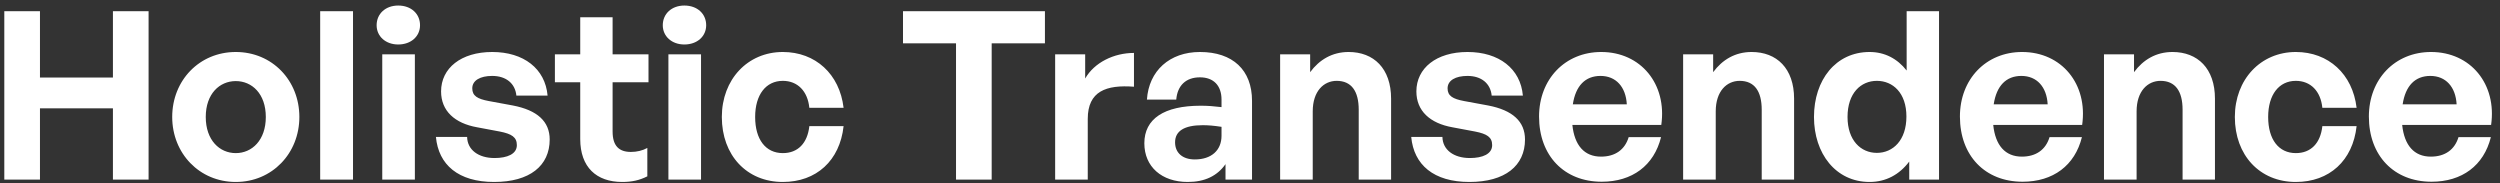 <svg width="341" height="25" viewBox="0 0 341 25" fill="none" xmlns="http://www.w3.org/2000/svg">
<rect x="0" y="0" width="341" height="25" fill="#333333" stroke="none"/>
<path d="M5.451 24.5H0.587V1.524H5.451V10.58H15.403V1.524H20.267V24.5H15.403V14.772H5.451V24.5ZM32.161 24.82C27.201 24.82 23.489 20.916 23.489 15.956C23.489 10.964 27.201 7.092 32.161 7.092C37.121 7.092 40.833 10.964 40.833 15.956C40.833 20.916 37.121 24.82 32.161 24.82ZM32.161 20.884C34.369 20.884 36.257 19.124 36.257 15.956C36.257 12.788 34.369 11.06 32.161 11.06C29.953 11.06 28.065 12.788 28.065 15.956C28.065 19.124 29.953 20.884 32.161 20.884ZM48.151 24.5H43.672V1.524H48.151V24.5ZM57.292 3.444C57.292 4.948 56.076 6.068 54.316 6.068C52.588 6.068 51.372 4.948 51.372 3.444C51.372 1.876 52.588 0.756 54.316 0.756C56.076 0.756 57.292 1.876 57.292 3.444ZM56.588 24.5H52.14V7.412H56.588V24.5ZM74.978 19.028C74.978 22.612 72.258 24.82 67.394 24.82C62.531 24.82 59.81 22.484 59.459 18.676H63.715C63.746 20.436 65.251 21.556 67.459 21.556C69.186 21.556 70.499 21.012 70.499 19.796C70.499 18.708 69.794 18.26 68.162 17.94L65.091 17.364C62.019 16.82 60.163 15.124 60.163 12.468C60.163 9.3 62.883 7.092 67.138 7.092C71.427 7.092 74.371 9.364 74.691 13.044H70.434C70.275 11.38 69.026 10.356 67.138 10.356C65.507 10.356 64.418 10.964 64.418 12.052C64.418 13.076 65.123 13.492 66.659 13.78L69.954 14.388C73.282 15.028 74.978 16.564 74.978 19.028ZM88.296 20.18V24.052C87.207 24.596 86.183 24.82 84.871 24.82C81.352 24.82 79.144 22.804 79.144 18.964V11.22H75.688V7.412H79.144V2.356H83.559V7.412H88.456V11.22H83.559V17.94C83.559 19.924 84.456 20.724 86.055 20.724C86.888 20.724 87.656 20.532 88.296 20.18ZM96.323 3.444C96.323 4.948 95.108 6.068 93.347 6.068C91.62 6.068 90.403 4.948 90.403 3.444C90.403 1.876 91.62 0.756 93.347 0.756C95.108 0.756 96.323 1.876 96.323 3.444ZM95.62 24.5H91.171V7.412H95.62V24.5ZM106.778 24.82C101.85 24.82 98.458 21.172 98.458 15.956C98.458 10.836 101.978 7.092 106.778 7.092C111.226 7.092 114.522 10.1 115.066 14.708H110.394C110.17 12.436 108.794 11.028 106.778 11.028C104.474 11.028 103.002 12.916 103.002 15.956C103.002 19.028 104.442 20.884 106.778 20.884C108.826 20.884 110.138 19.54 110.394 17.204H115.066C114.554 21.908 111.354 24.82 106.778 24.82ZM135.265 24.5H130.401V5.908H123.169V1.524H142.529V5.908H135.265V24.5ZM148.37 16.212V24.5H143.922V7.412H148.018V10.708C149.266 8.532 151.922 7.22 154.674 7.22V11.828C150.898 11.54 148.37 12.436 148.37 16.212ZM167.16 24.5V22.388C166.04 23.988 164.344 24.82 162.008 24.82C158.456 24.82 156.088 22.74 156.088 19.54C156.088 16.212 158.776 14.42 163.768 14.42C164.728 14.42 165.56 14.484 166.616 14.612V13.588C166.616 11.668 165.528 10.548 163.672 10.548C161.752 10.548 160.6 11.668 160.44 13.588H156.44C156.696 9.652 159.544 7.092 163.672 7.092C168.152 7.092 170.776 9.556 170.776 13.748V24.5H167.16ZM160.28 19.412C160.28 20.852 161.304 21.748 162.968 21.748C165.24 21.748 166.616 20.5 166.616 18.516V17.3C165.56 17.14 164.824 17.076 164.056 17.076C161.528 17.076 160.28 17.876 160.28 19.412ZM179.057 15.188V24.5H174.609V7.412H178.705V9.844C179.953 8.148 181.713 7.092 183.953 7.092C187.377 7.092 189.745 9.332 189.745 13.46V24.5H185.329V14.964C185.329 12.436 184.337 11.028 182.321 11.028C180.561 11.028 179.057 12.436 179.057 15.188ZM208.01 19.028C208.01 22.612 205.29 24.82 200.426 24.82C195.562 24.82 192.842 22.484 192.49 18.676H196.746C196.778 20.436 198.282 21.556 200.49 21.556C202.218 21.556 203.53 21.012 203.53 19.796C203.53 18.708 202.826 18.26 201.194 17.94L198.122 17.364C195.05 16.82 193.194 15.124 193.194 12.468C193.194 9.3 195.914 7.092 200.17 7.092C204.458 7.092 207.402 9.364 207.722 13.044H203.466C203.306 11.38 202.058 10.356 200.17 10.356C198.538 10.356 197.45 10.964 197.45 12.052C197.45 13.076 198.154 13.492 199.69 13.78L202.986 14.388C206.314 15.028 208.01 16.564 208.01 19.028ZM218.47 24.788C213.351 24.788 209.927 21.236 209.927 15.892C209.927 10.804 213.479 7.092 218.407 7.092C223.815 7.092 227.399 11.476 226.599 17.044H214.471C214.759 19.828 216.103 21.364 218.375 21.364C220.327 21.364 221.639 20.404 222.151 18.708H226.567C225.607 22.58 222.631 24.788 218.47 24.788ZM218.311 10.356C216.231 10.356 214.919 11.7 214.535 14.228H221.895C221.767 11.86 220.423 10.356 218.311 10.356ZM234.026 15.188V24.5H229.578V7.412H233.674V9.844C234.922 8.148 236.682 7.092 238.922 7.092C242.346 7.092 244.714 9.332 244.714 13.46V24.5H240.298V14.964C240.298 12.436 239.306 11.028 237.29 11.028C235.53 11.028 234.026 12.436 234.026 15.188ZM247.427 15.956C247.427 10.9 250.403 7.092 255.01 7.092C257.059 7.092 258.787 7.988 260.067 9.62V1.524H264.483V24.5H260.419V22.036C259.075 23.828 257.219 24.82 255.01 24.82C250.403 24.82 247.427 20.948 247.427 15.956ZM252.003 15.956C252.003 19.156 253.827 20.852 256.003 20.852C258.211 20.852 260.035 19.124 260.035 15.892C260.035 12.66 258.179 11.028 256.003 11.028C253.827 11.028 252.003 12.692 252.003 15.956ZM275.877 24.788C270.757 24.788 267.333 21.236 267.333 15.892C267.333 10.804 270.885 7.092 275.813 7.092C281.221 7.092 284.805 11.476 284.005 17.044H271.877C272.165 19.828 273.509 21.364 275.781 21.364C277.733 21.364 279.045 20.404 279.557 18.708H283.973C283.013 22.58 280.037 24.788 275.877 24.788ZM275.717 10.356C273.637 10.356 272.325 11.7 271.941 14.228H279.301C279.173 11.86 277.829 10.356 275.717 10.356ZM291.432 15.188V24.5H286.984V7.412H291.08V9.844C292.328 8.148 294.088 7.092 296.328 7.092C299.752 7.092 302.12 9.332 302.12 13.46V24.5H297.704V14.964C297.704 12.436 296.712 11.028 294.696 11.028C292.936 11.028 291.432 12.436 291.432 15.188ZM313.153 24.82C308.225 24.82 304.833 21.172 304.833 15.956C304.833 10.836 308.353 7.092 313.153 7.092C317.601 7.092 320.897 10.1 321.441 14.708H316.769C316.545 12.436 315.169 11.028 313.153 11.028C310.849 11.028 309.377 12.916 309.377 15.956C309.377 19.028 310.817 20.884 313.153 20.884C315.201 20.884 316.513 19.54 316.769 17.204H321.441C320.929 21.908 317.729 24.82 313.153 24.82ZM331.658 24.788C326.538 24.788 323.114 21.236 323.114 15.892C323.114 10.804 326.666 7.092 331.594 7.092C337.002 7.092 340.586 11.476 339.786 17.044H327.658C327.946 19.828 329.29 21.364 331.562 21.364C333.514 21.364 334.826 20.404 335.338 18.708H339.754C338.794 22.58 335.818 24.788 331.658 24.788ZM331.498 10.356C329.418 10.356 328.106 11.7 327.722 14.228H335.082C334.954 11.86 333.61 10.356 331.498 10.356Z" fill="white"/>
</svg>
